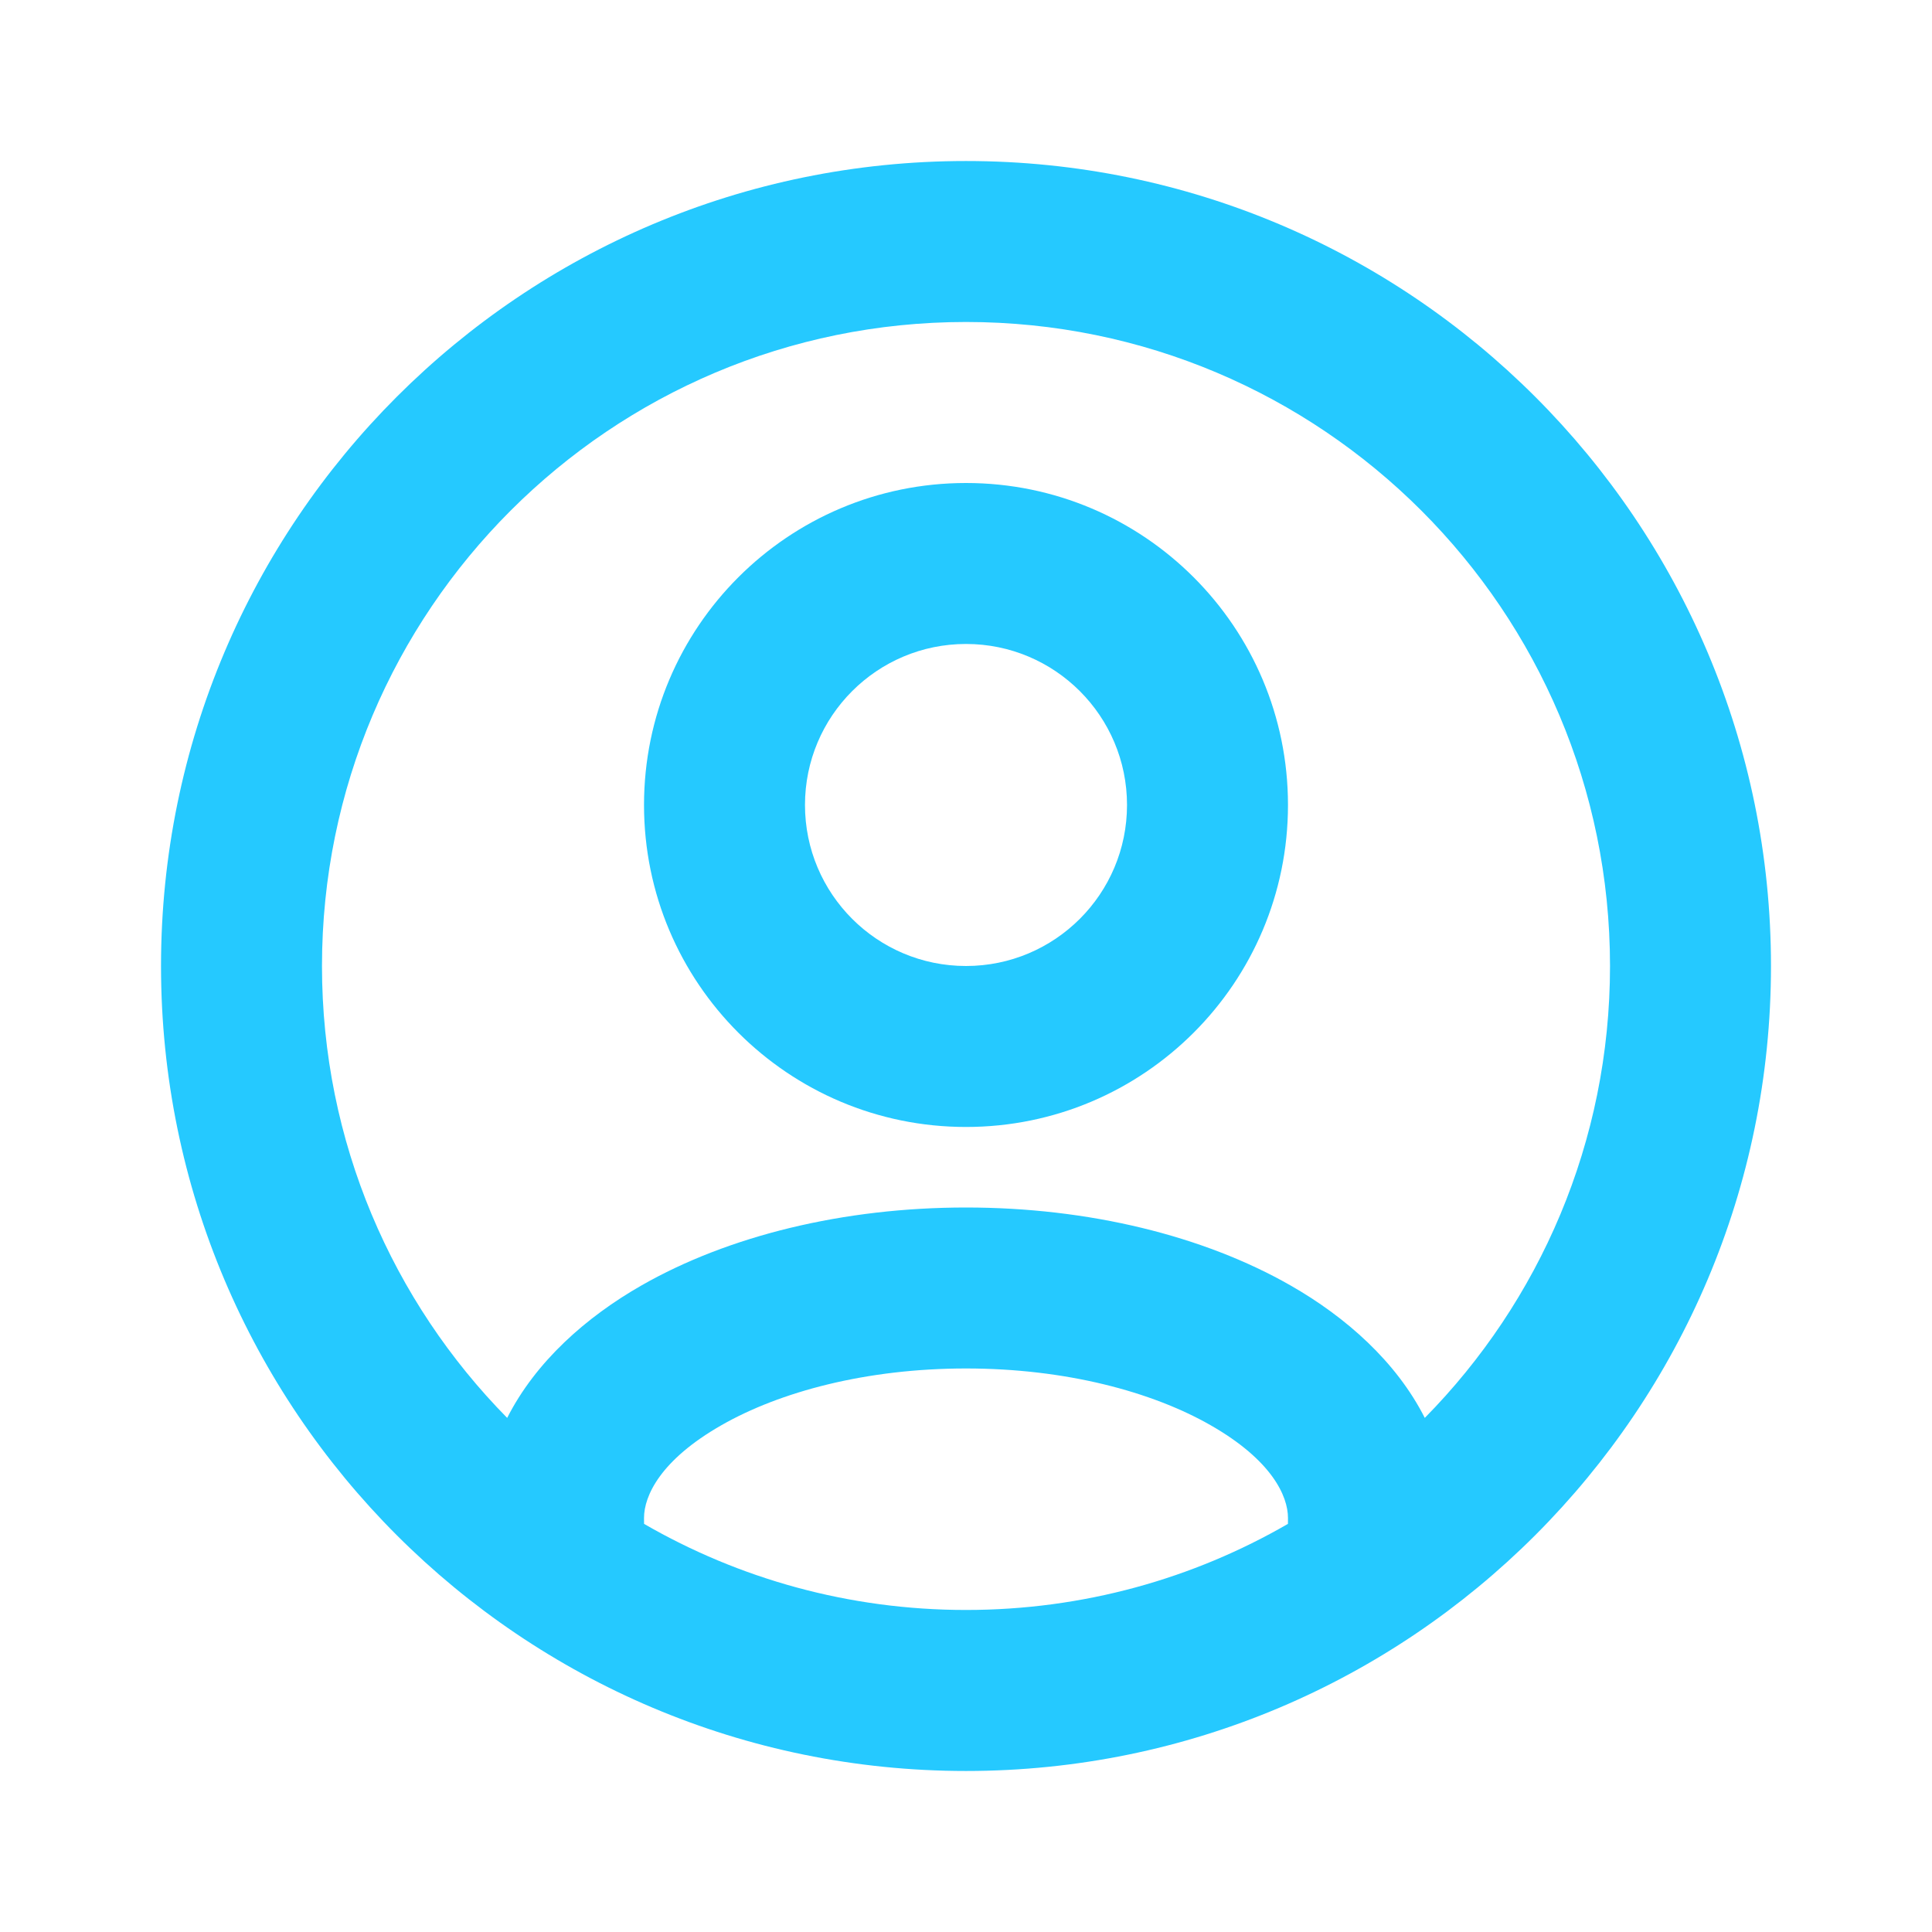 <svg width="41" height="41" viewBox="0 0 41 41" fill="none" xmlns="http://www.w3.org/2000/svg">
<path fill-rule="evenodd" clip-rule="evenodd" d="M13.667 17.083C13.667 13.309 16.726 10.25 20.5 10.25C24.274 10.25 27.333 13.309 27.333 17.083C27.333 20.857 24.274 23.916 20.5 23.916C16.726 23.916 13.667 20.857 13.667 17.083ZM20.5 13.666C18.613 13.666 17.083 15.196 17.083 17.083C17.083 18.97 18.613 20.5 20.5 20.5C22.387 20.5 23.917 18.97 23.917 17.083C23.917 15.196 22.387 13.666 20.5 13.666Z" fill="#25C9FF"/>
<path fill-rule="evenodd" clip-rule="evenodd" d="M3.417 20.5C3.417 11.065 11.065 3.417 20.5 3.417C29.935 3.417 37.583 11.065 37.583 20.5C37.583 29.935 29.935 37.583 20.5 37.583C11.065 37.583 3.417 29.935 3.417 20.5ZM20.5 6.833C12.952 6.833 6.833 12.952 6.833 20.5C6.833 24.237 8.333 27.623 10.763 30.09C11.368 28.896 12.44 27.949 13.613 27.279C15.46 26.224 17.899 25.625 20.5 25.625C23.101 25.625 25.54 26.224 27.387 27.279C28.56 27.949 29.632 28.896 30.236 30.09C32.667 27.623 34.167 24.237 34.167 20.5C34.167 12.952 28.048 6.833 20.5 6.833ZM27.332 32.339C27.333 32.31 27.333 32.274 27.333 32.214C27.333 31.744 26.984 30.984 25.692 30.246C24.449 29.535 22.616 29.041 20.5 29.041C18.384 29.041 16.551 29.535 15.308 30.246C14.016 30.984 13.667 31.744 13.667 32.214C13.667 32.274 13.667 32.31 13.668 32.339C15.678 33.501 18.011 34.166 20.5 34.166C22.989 34.166 25.322 33.501 27.332 32.339Z" fill="#25C9FF"/>
</svg>
